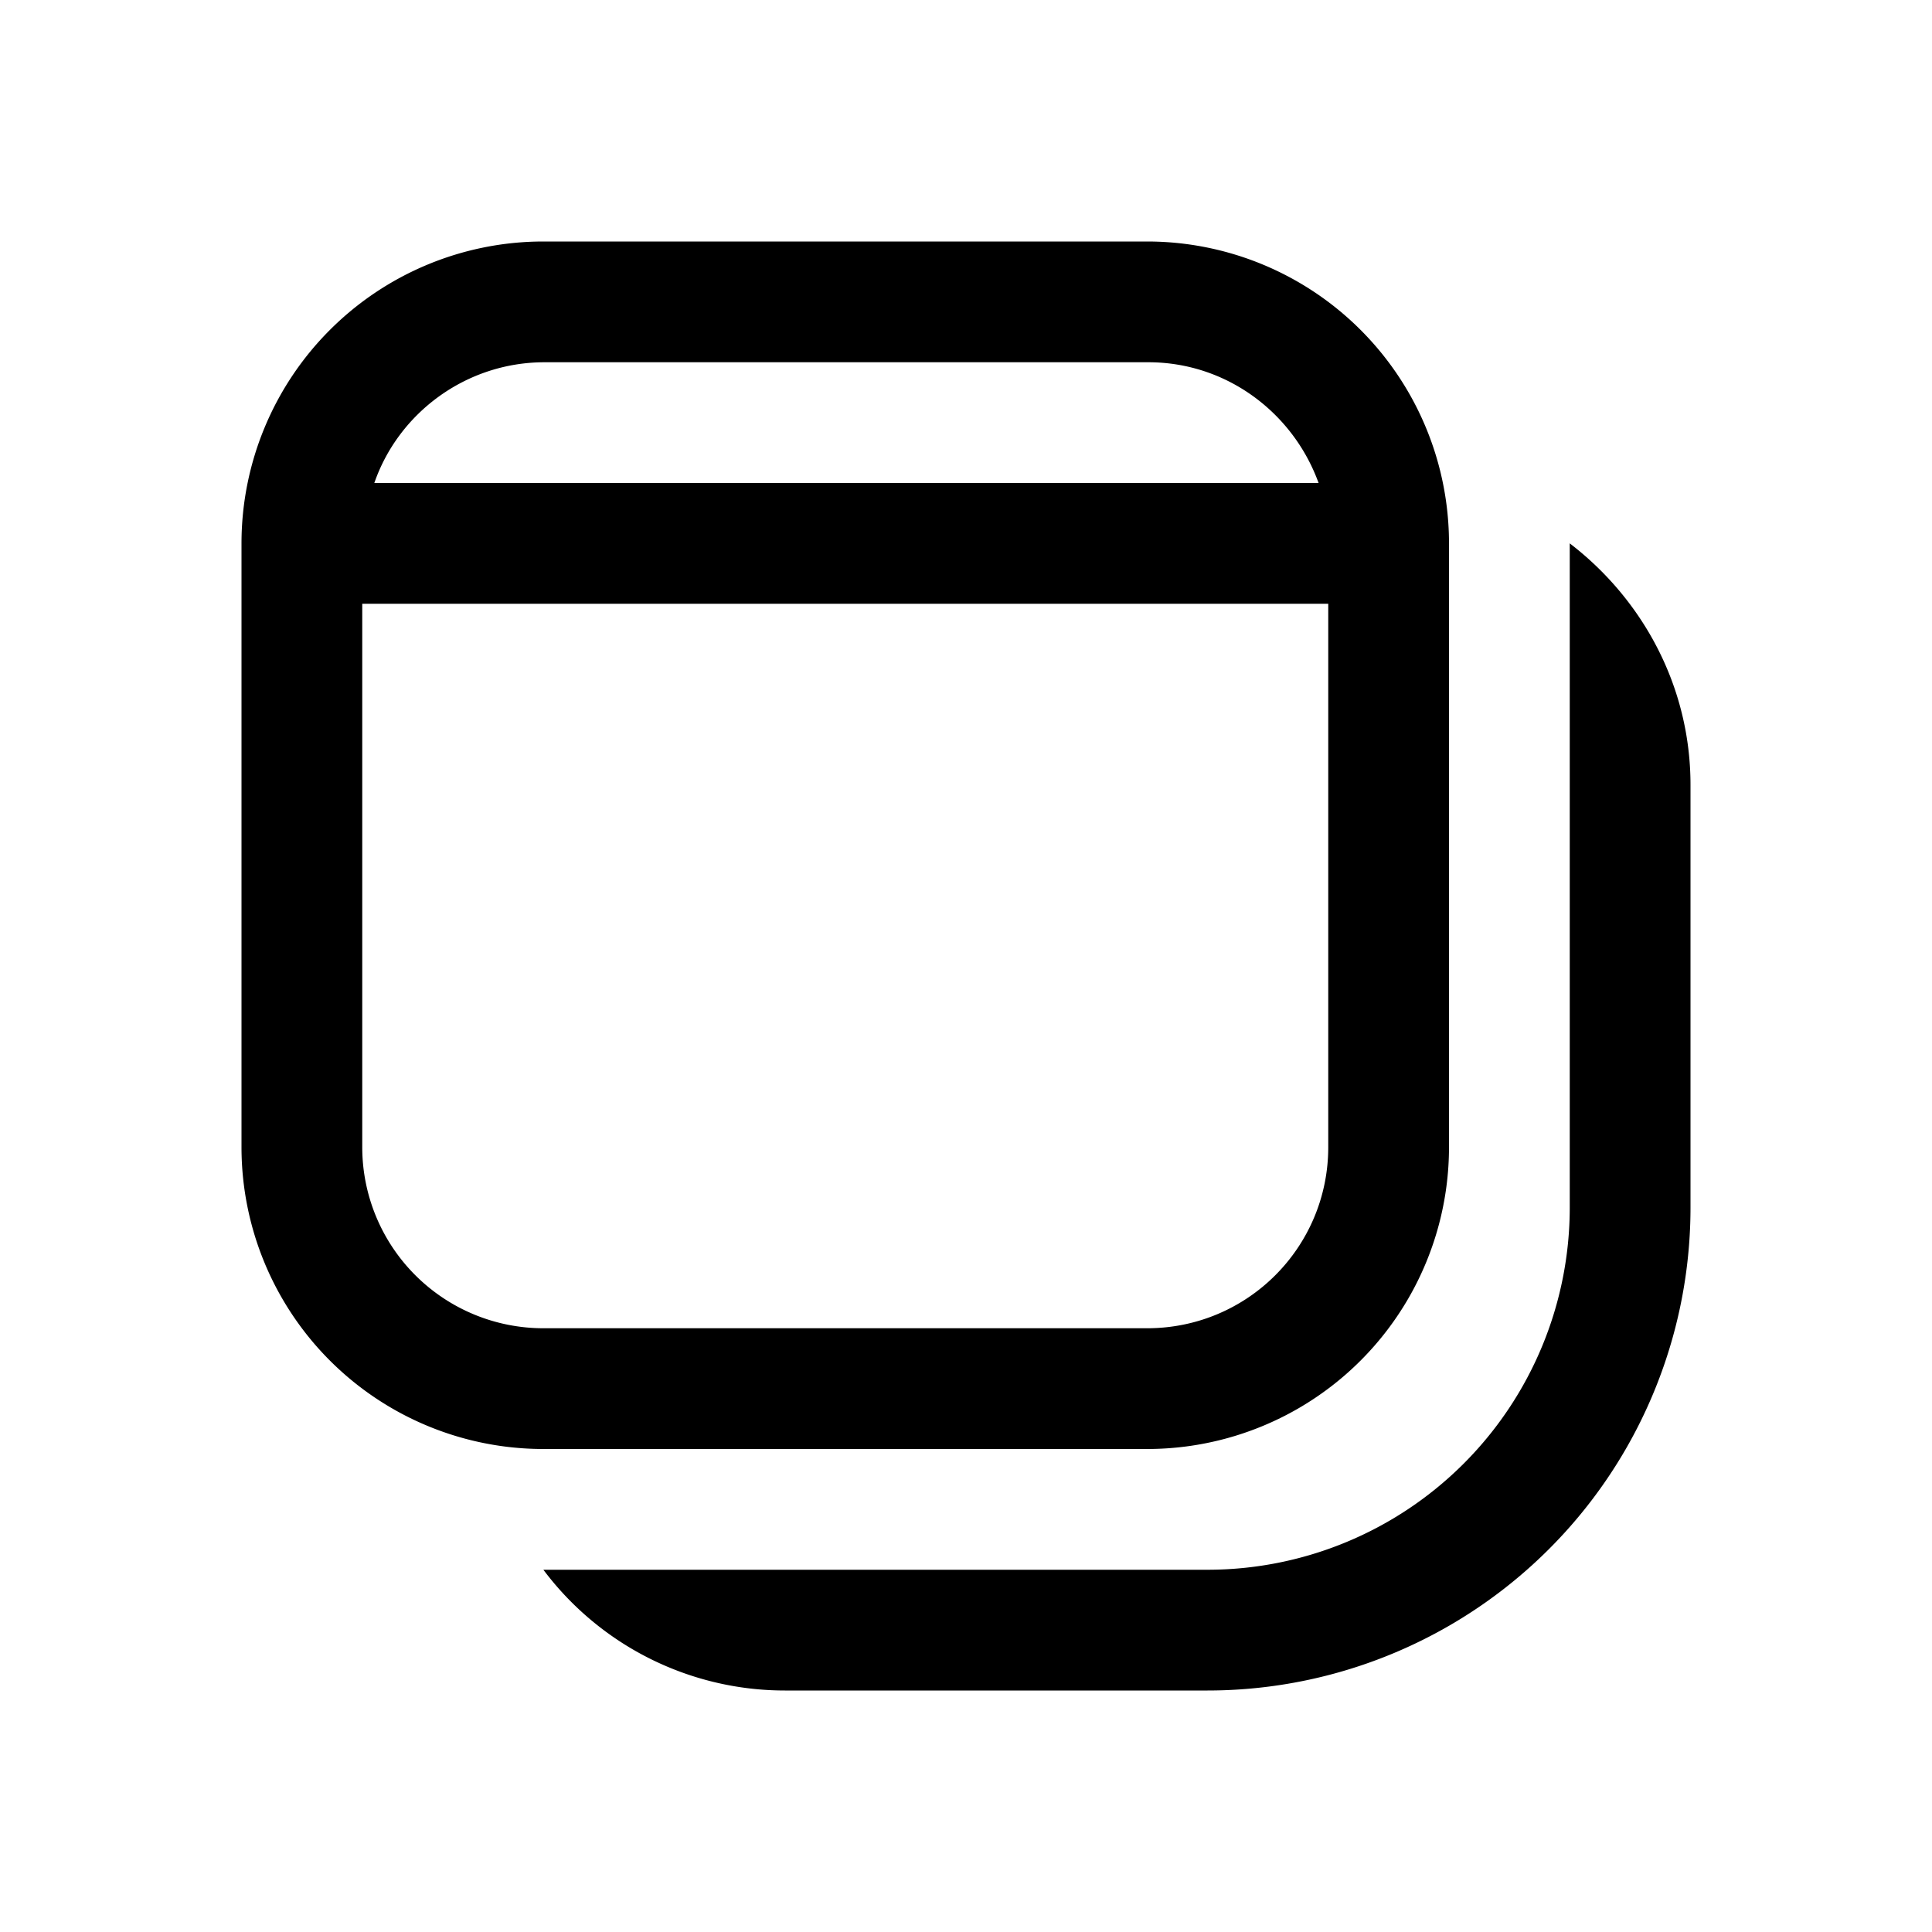 <svg width="16" height="16" viewBox="0 0 16 16" xmlns="http://www.w3.org/2000/svg"><path d="M4.5 2A2.5 2.5 0 0 0 2 4.5v5A2.5 2.5 0 0 0 4.5 12h5A2.5 2.5 0 0 0 12 9.5v-5A2.5 2.5 0 0 0 9.5 2h-5Zm6.41 2H3.1c.2-.58.76-1 1.41-1h5c.65 0 1.2.42 1.41 1ZM3 5h8v4.5c0 .83-.67 1.5-1.5 1.5h-5A1.5 1.5 0 0 1 3 9.5V5Zm3.5 9a2.5 2.5 0 0 1-2-1H10a3 3 0 0 0 3-3V4.5c.6.46 1 1.18 1 2V10a4 4 0 0 1-4 4H6.5Z"/></svg>